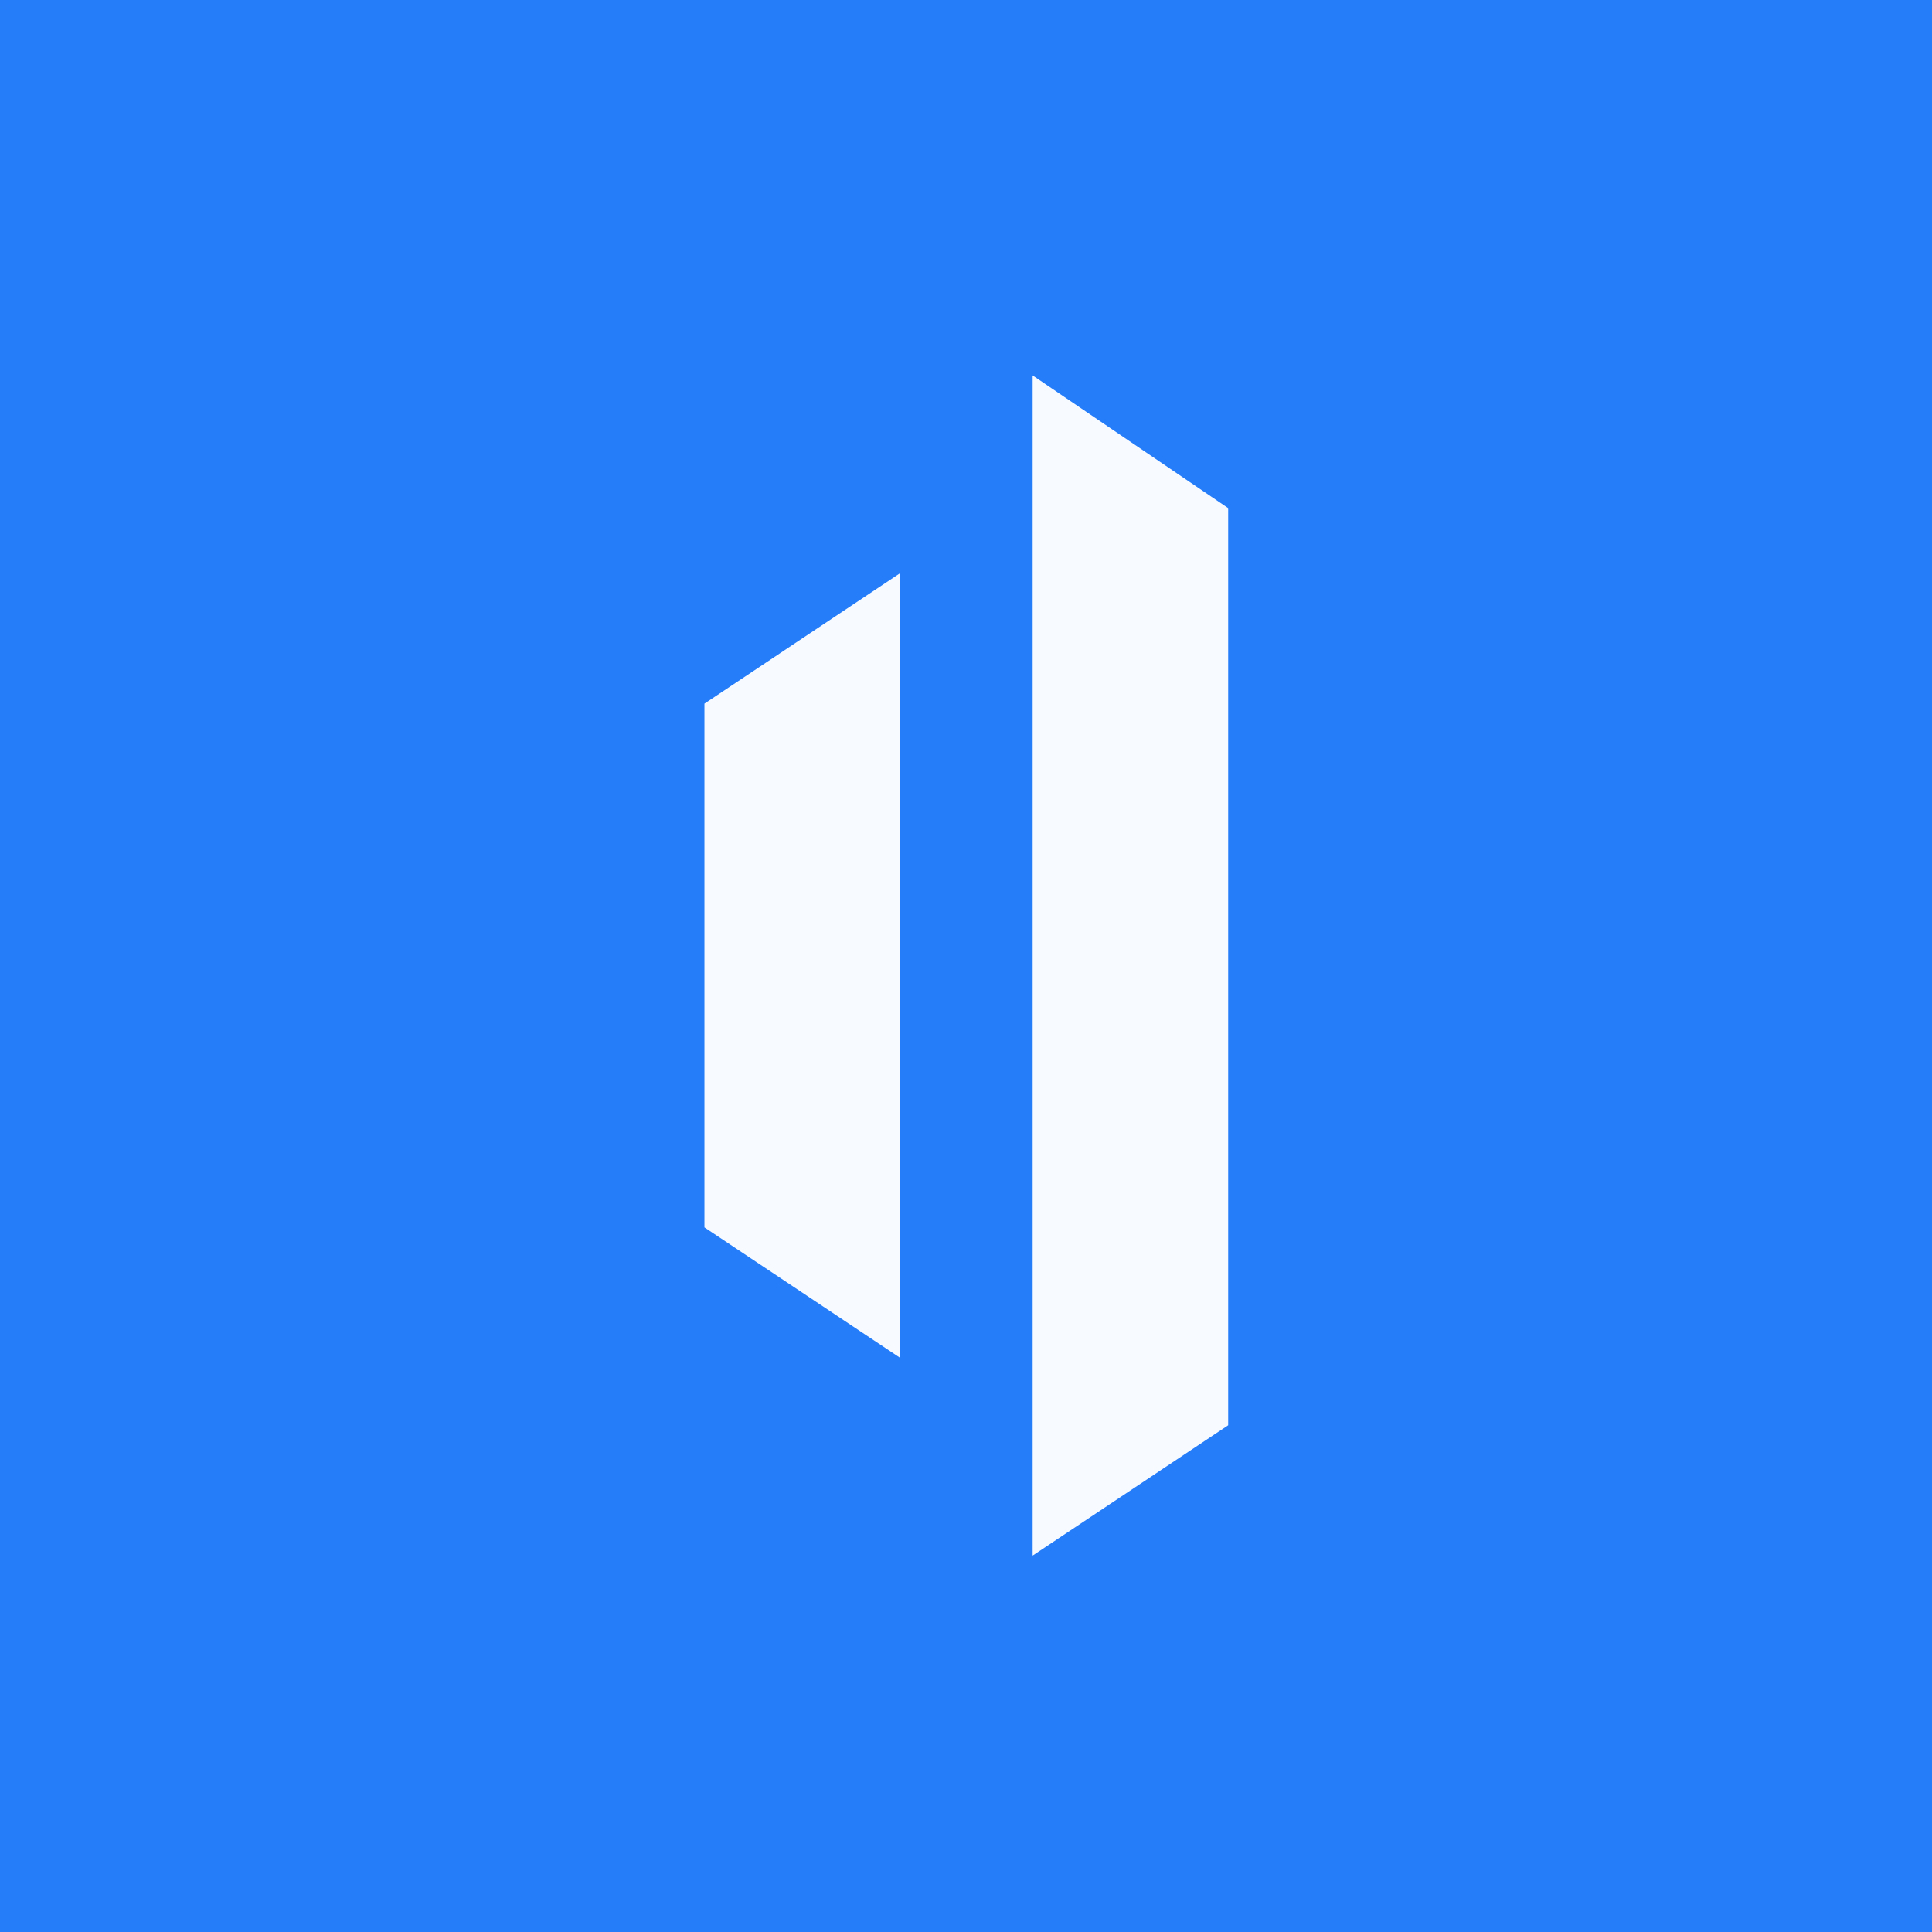 <svg xmlns="http://www.w3.org/2000/svg" xmlns:xlink="http://www.w3.org/1999/xlink" id="Calque_1" x="0px" y="0px" viewBox="0 0 83 83" style="enable-background:new 0 0 83 83;" xml:space="preserve">
<style type="text/css">
	.st0{fill:#267DFA;}
	.st1{fill:#F7FBFF;}
</style>
<rect id="Rectangle_124" class="st0" width="83" height="83"></rect>
<g id="Groupe_1306" transform="translate(-1362.237 -2486.371)">
	<path id="Trac&#xE9;_930" class="st1" d="M1392.5,2516.6v22.5l8.4,5.6V2511L1392.5,2516.6z"></path>
	<path id="Trac&#xE9;_931" class="st1" d="M1406.6,2502.5v50.7l8.4-5.6v-39.4L1406.6,2502.5z"></path>
</g>
</svg>